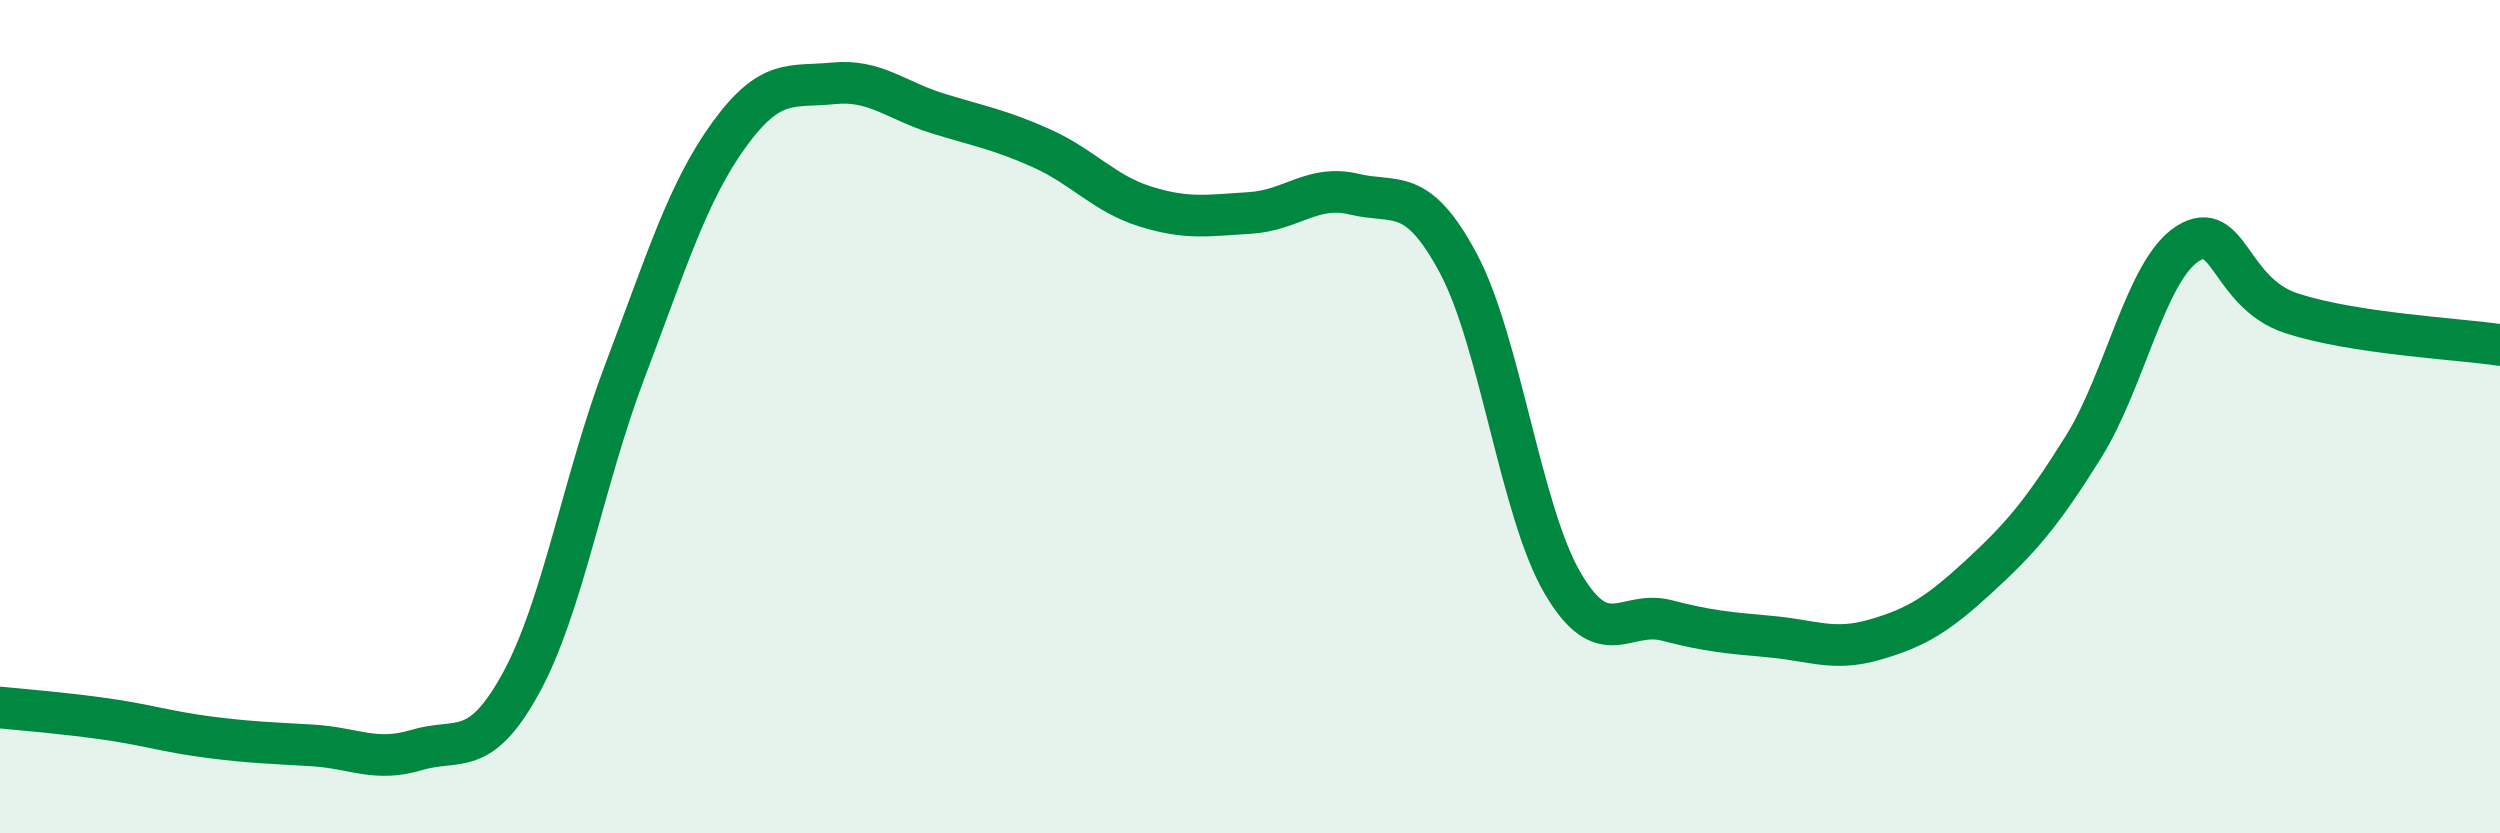 
    <svg width="60" height="20" viewBox="0 0 60 20" xmlns="http://www.w3.org/2000/svg">
      <path
        d="M 0,16.98 C 0.5,17.03 1.5,17.11 2.5,17.25 C 3.5,17.39 4,17.56 5,17.69 C 6,17.82 6.5,17.83 7.5,17.89 C 8.5,17.95 9,18.3 10,18 C 11,17.7 11.5,18.22 12.5,16.4 C 13.5,14.58 14,11.53 15,8.9 C 16,6.27 16.5,4.61 17.5,3.23 C 18.5,1.85 19,2.1 20,2 C 21,1.9 21.5,2.41 22.5,2.72 C 23.5,3.03 24,3.11 25,3.56 C 26,4.01 26.5,4.65 27.5,4.96 C 28.5,5.27 29,5.17 30,5.11 C 31,5.05 31.5,4.42 32.5,4.66 C 33.5,4.9 34,4.45 35,6.32 C 36,8.19 36.5,12.28 37.5,13.99 C 38.5,15.7 39,14.63 40,14.89 C 41,15.15 41.5,15.19 42.5,15.28 C 43.5,15.37 44,15.64 45,15.35 C 46,15.06 46.5,14.75 47.5,13.83 C 48.5,12.91 49,12.33 50,10.73 C 51,9.13 51.5,6.49 52.5,5.85 C 53.5,5.21 53.5,7.03 55,7.52 C 56.5,8.01 59,8.13 60,8.28L60 20L0 20Z"
        fill="#008740"
        opacity="0.1"
        stroke-linecap="round"
        stroke-linejoin="round"
      />
      <path
        d="M 0,16.98 C 0.5,17.03 1.5,17.11 2.5,17.25 C 3.5,17.39 4,17.56 5,17.69 C 6,17.82 6.5,17.83 7.5,17.89 C 8.5,17.95 9,18.3 10,18 C 11,17.7 11.5,18.22 12.5,16.4 C 13.5,14.58 14,11.53 15,8.9 C 16,6.27 16.5,4.61 17.5,3.23 C 18.5,1.85 19,2.1 20,2 C 21,1.9 21.5,2.41 22.5,2.72 C 23.5,3.03 24,3.11 25,3.56 C 26,4.01 26.5,4.65 27.5,4.96 C 28.5,5.27 29,5.17 30,5.11 C 31,5.05 31.5,4.42 32.5,4.66 C 33.5,4.9 34,4.45 35,6.32 C 36,8.19 36.5,12.28 37.5,13.99 C 38.5,15.7 39,14.63 40,14.89 C 41,15.15 41.5,15.19 42.5,15.28 C 43.5,15.37 44,15.64 45,15.35 C 46,15.06 46.5,14.75 47.5,13.83 C 48.5,12.91 49,12.33 50,10.73 C 51,9.13 51.5,6.49 52.5,5.85 C 53.5,5.21 53.5,7.03 55,7.52 C 56.5,8.01 59,8.13 60,8.28"
        stroke="#008740"
        stroke-width="1"
        fill="none"
        stroke-linecap="round"
        stroke-linejoin="round"
      />
    </svg>
  